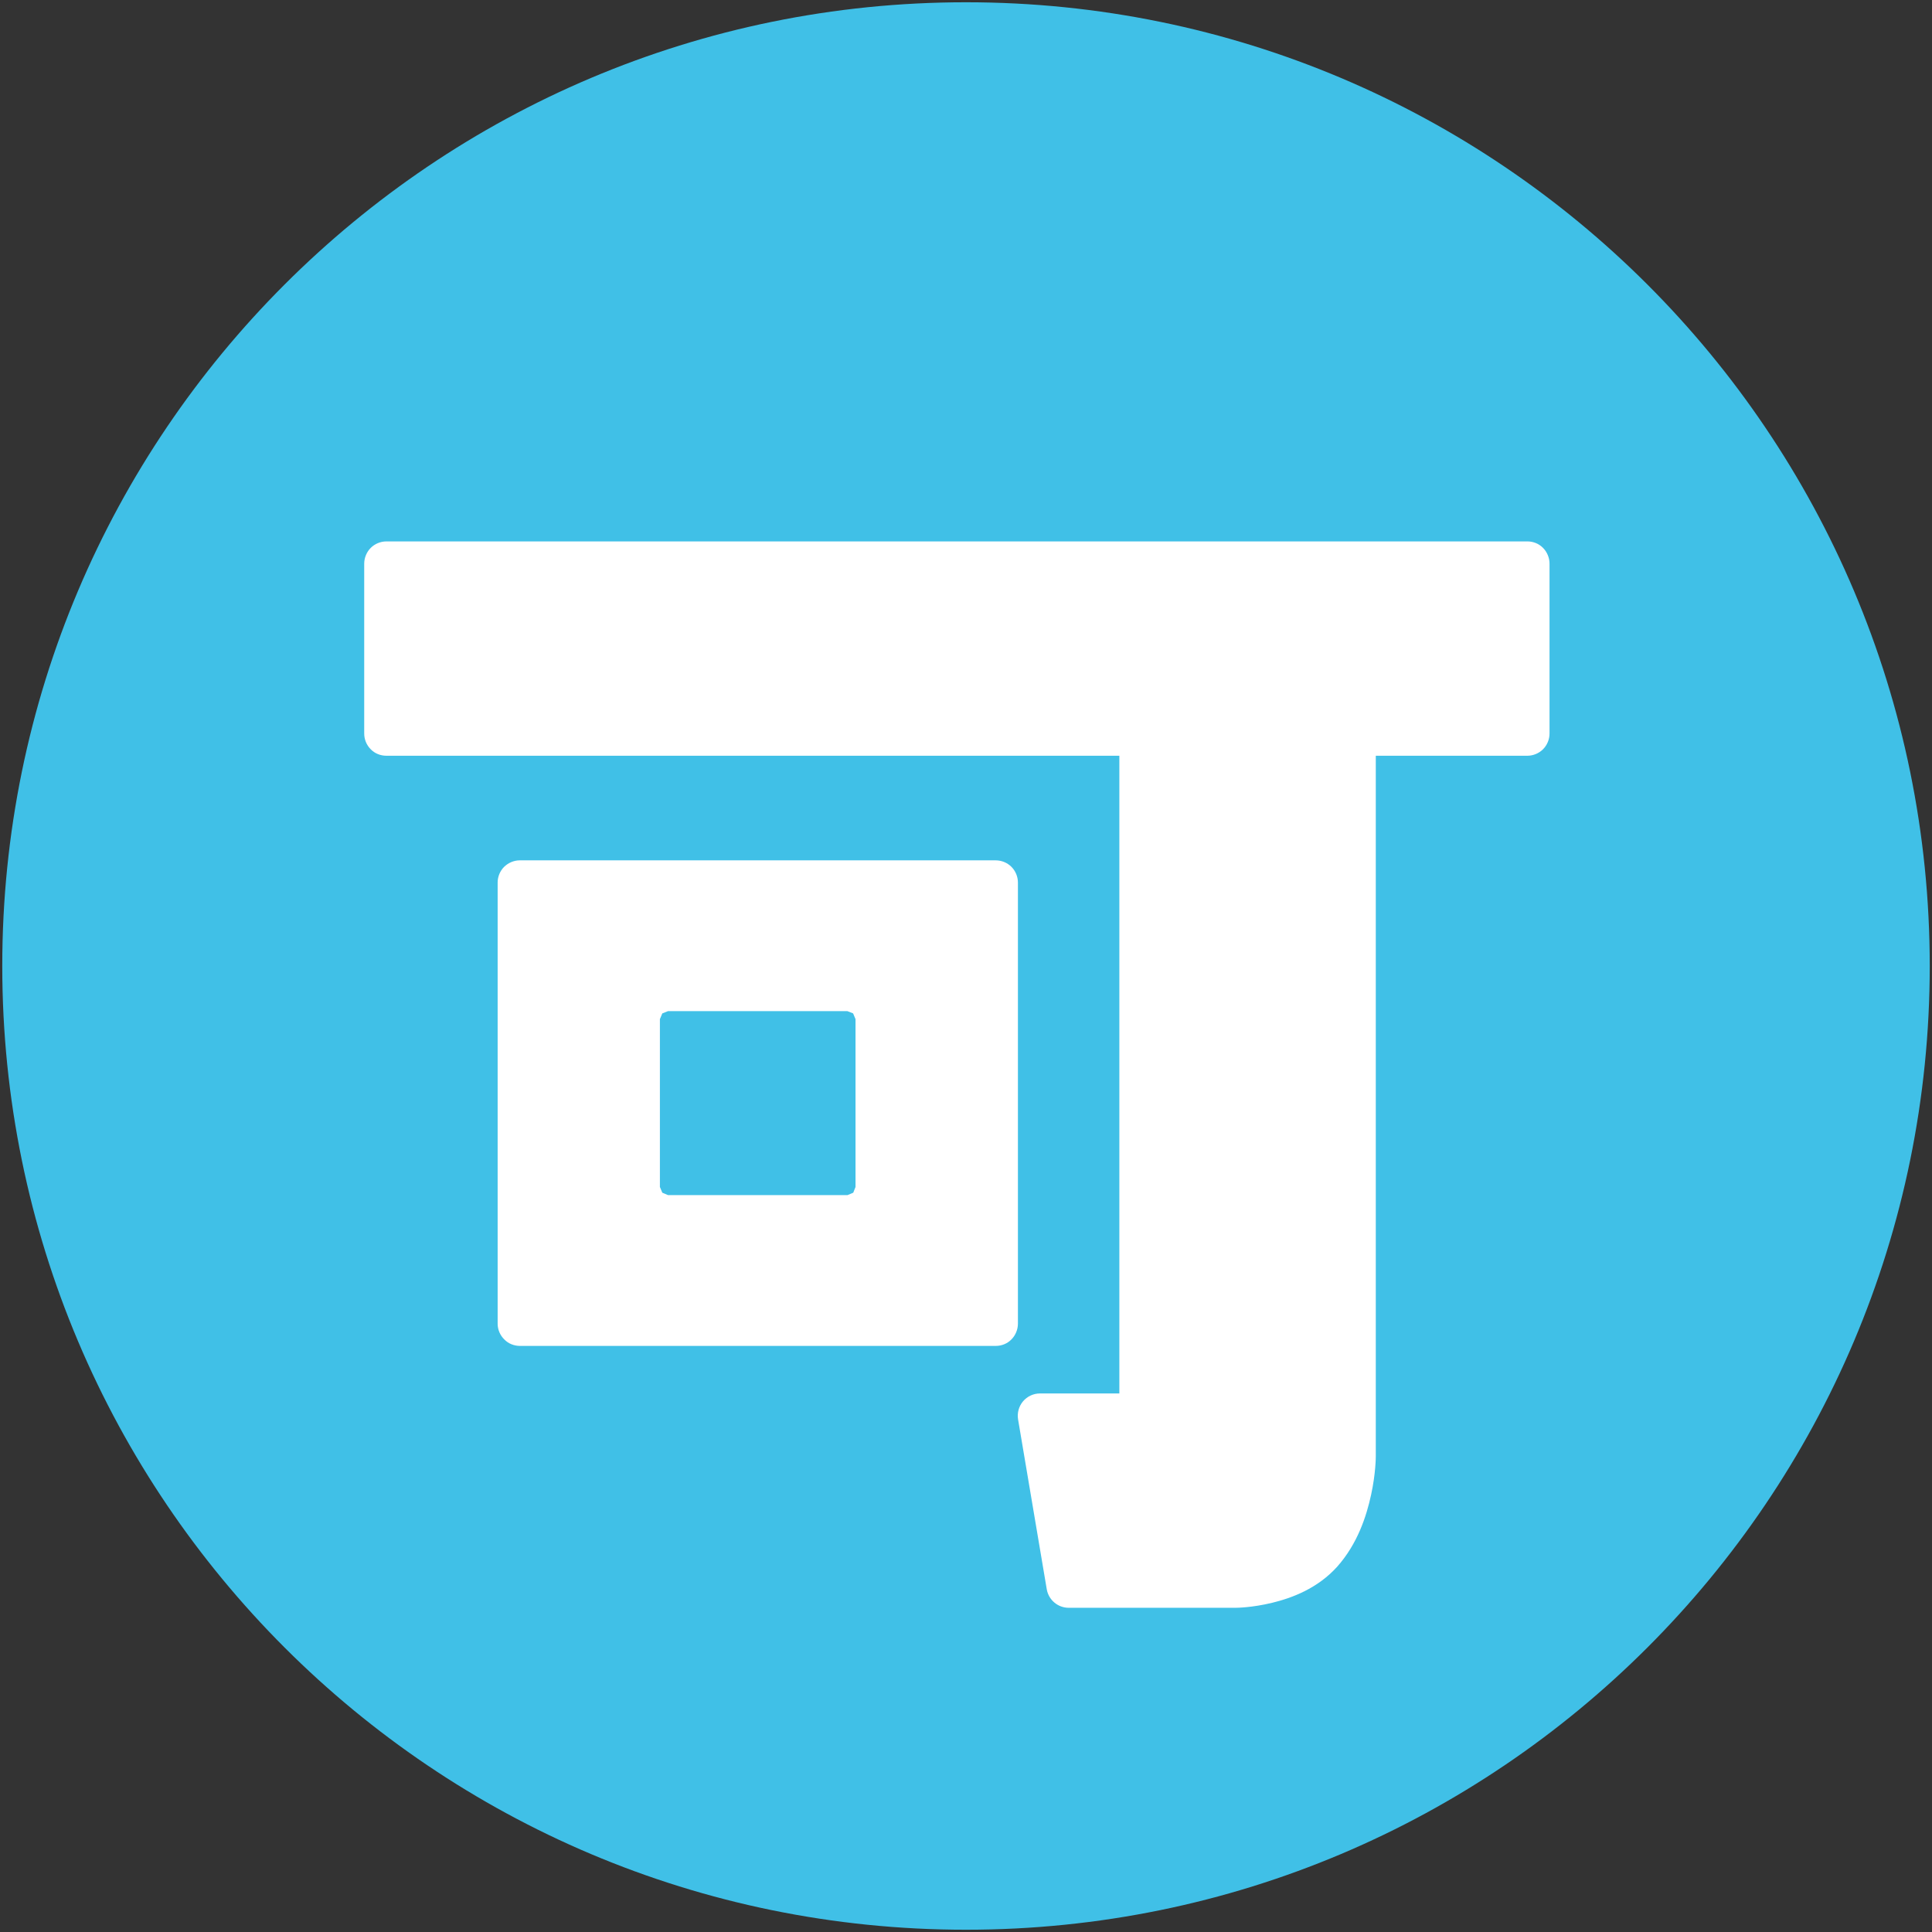 <?xml version="1.0" encoding="utf-8"?>
<!-- Generator: Adobe Illustrator 19.2.1, SVG Export Plug-In . SVG Version: 6.00 Build 0)  -->
<svg version="1.1" id="レイヤー_1" xmlns="http://www.w3.org/2000/svg" xmlns:xlink="http://www.w3.org/1999/xlink" x="0px"
	 y="0px" viewBox="0 0 128 128" style="enable-background:new 0 0 128 128;" xml:space="preserve">
<rect x="0" y="0" width="128" height="128" fill="#333333" stroke="none"/>
<g>
	<g>
		<path style="fill:#40C0E7;" d="M64,0.15C28.74,0.15,0.15,28.74,0.15,64c0,35.27,28.59,63.85,63.85,63.85
			c35.26,0,63.85-28.58,63.85-63.85C127.85,28.74,99.26,0.15,64,0.15z"/>
		<path style="fill:#FFFFFF;" d="M101.2,35.87H25.6c-0.39,0-0.77,0.16-1.04,0.43c-0.27,0.27-0.43,0.66-0.43,1.04v11.26
			c0,0.38,0.15,0.76,0.43,1.04c0.27,0.28,0.65,0.43,1.04,0.43h48.56v42.25H68.9c-0.43,0-0.84,0.19-1.12,0.52
			c-0.28,0.33-0.4,0.77-0.33,1.2l1.9,11.25c0.12,0.71,0.74,1.23,1.45,1.23h11.07h0c0.08,0,1.09-0.01,2.41-0.33
			c1.32-0.32,3.01-0.95,4.31-2.39c1.35-1.52,1.94-3.34,2.25-4.77c0.31-1.43,0.31-2.49,0.31-2.57v-2.68V50.07h10.04
			c0.39,0,0.77-0.16,1.04-0.43c0.27-0.27,0.43-0.65,0.43-1.04V37.34c0-0.38-0.16-0.77-0.43-1.04
			C101.97,36.03,101.59,35.87,101.2,35.87z"/>
		<path style="fill:#FFFFFF;" d="M65.96,57H34.44c-0.39,0-0.76,0.16-1.04,0.43c-0.27,0.27-0.43,0.65-0.43,1.04V87.7
			c0,0.38,0.16,0.77,0.44,1.04c0.27,0.28,0.65,0.43,1.04,0.43h31.52c0.39,0,0.77-0.15,1.04-0.43c0.27-0.27,0.43-0.66,0.43-1.04
			V58.47c0-0.39-0.16-0.77-0.43-1.04C66.73,57.15,66.35,57,65.96,57z M56.68,67.52v11.12l-0.15,0.38l-0.38,0.16H44.26l-0.38-0.16
			l-0.16-0.38V67.52l0.16-0.38l0.38-0.15h11.88l0.38,0.15L56.68,67.52z"/>
	</g>
</g>
</svg>
